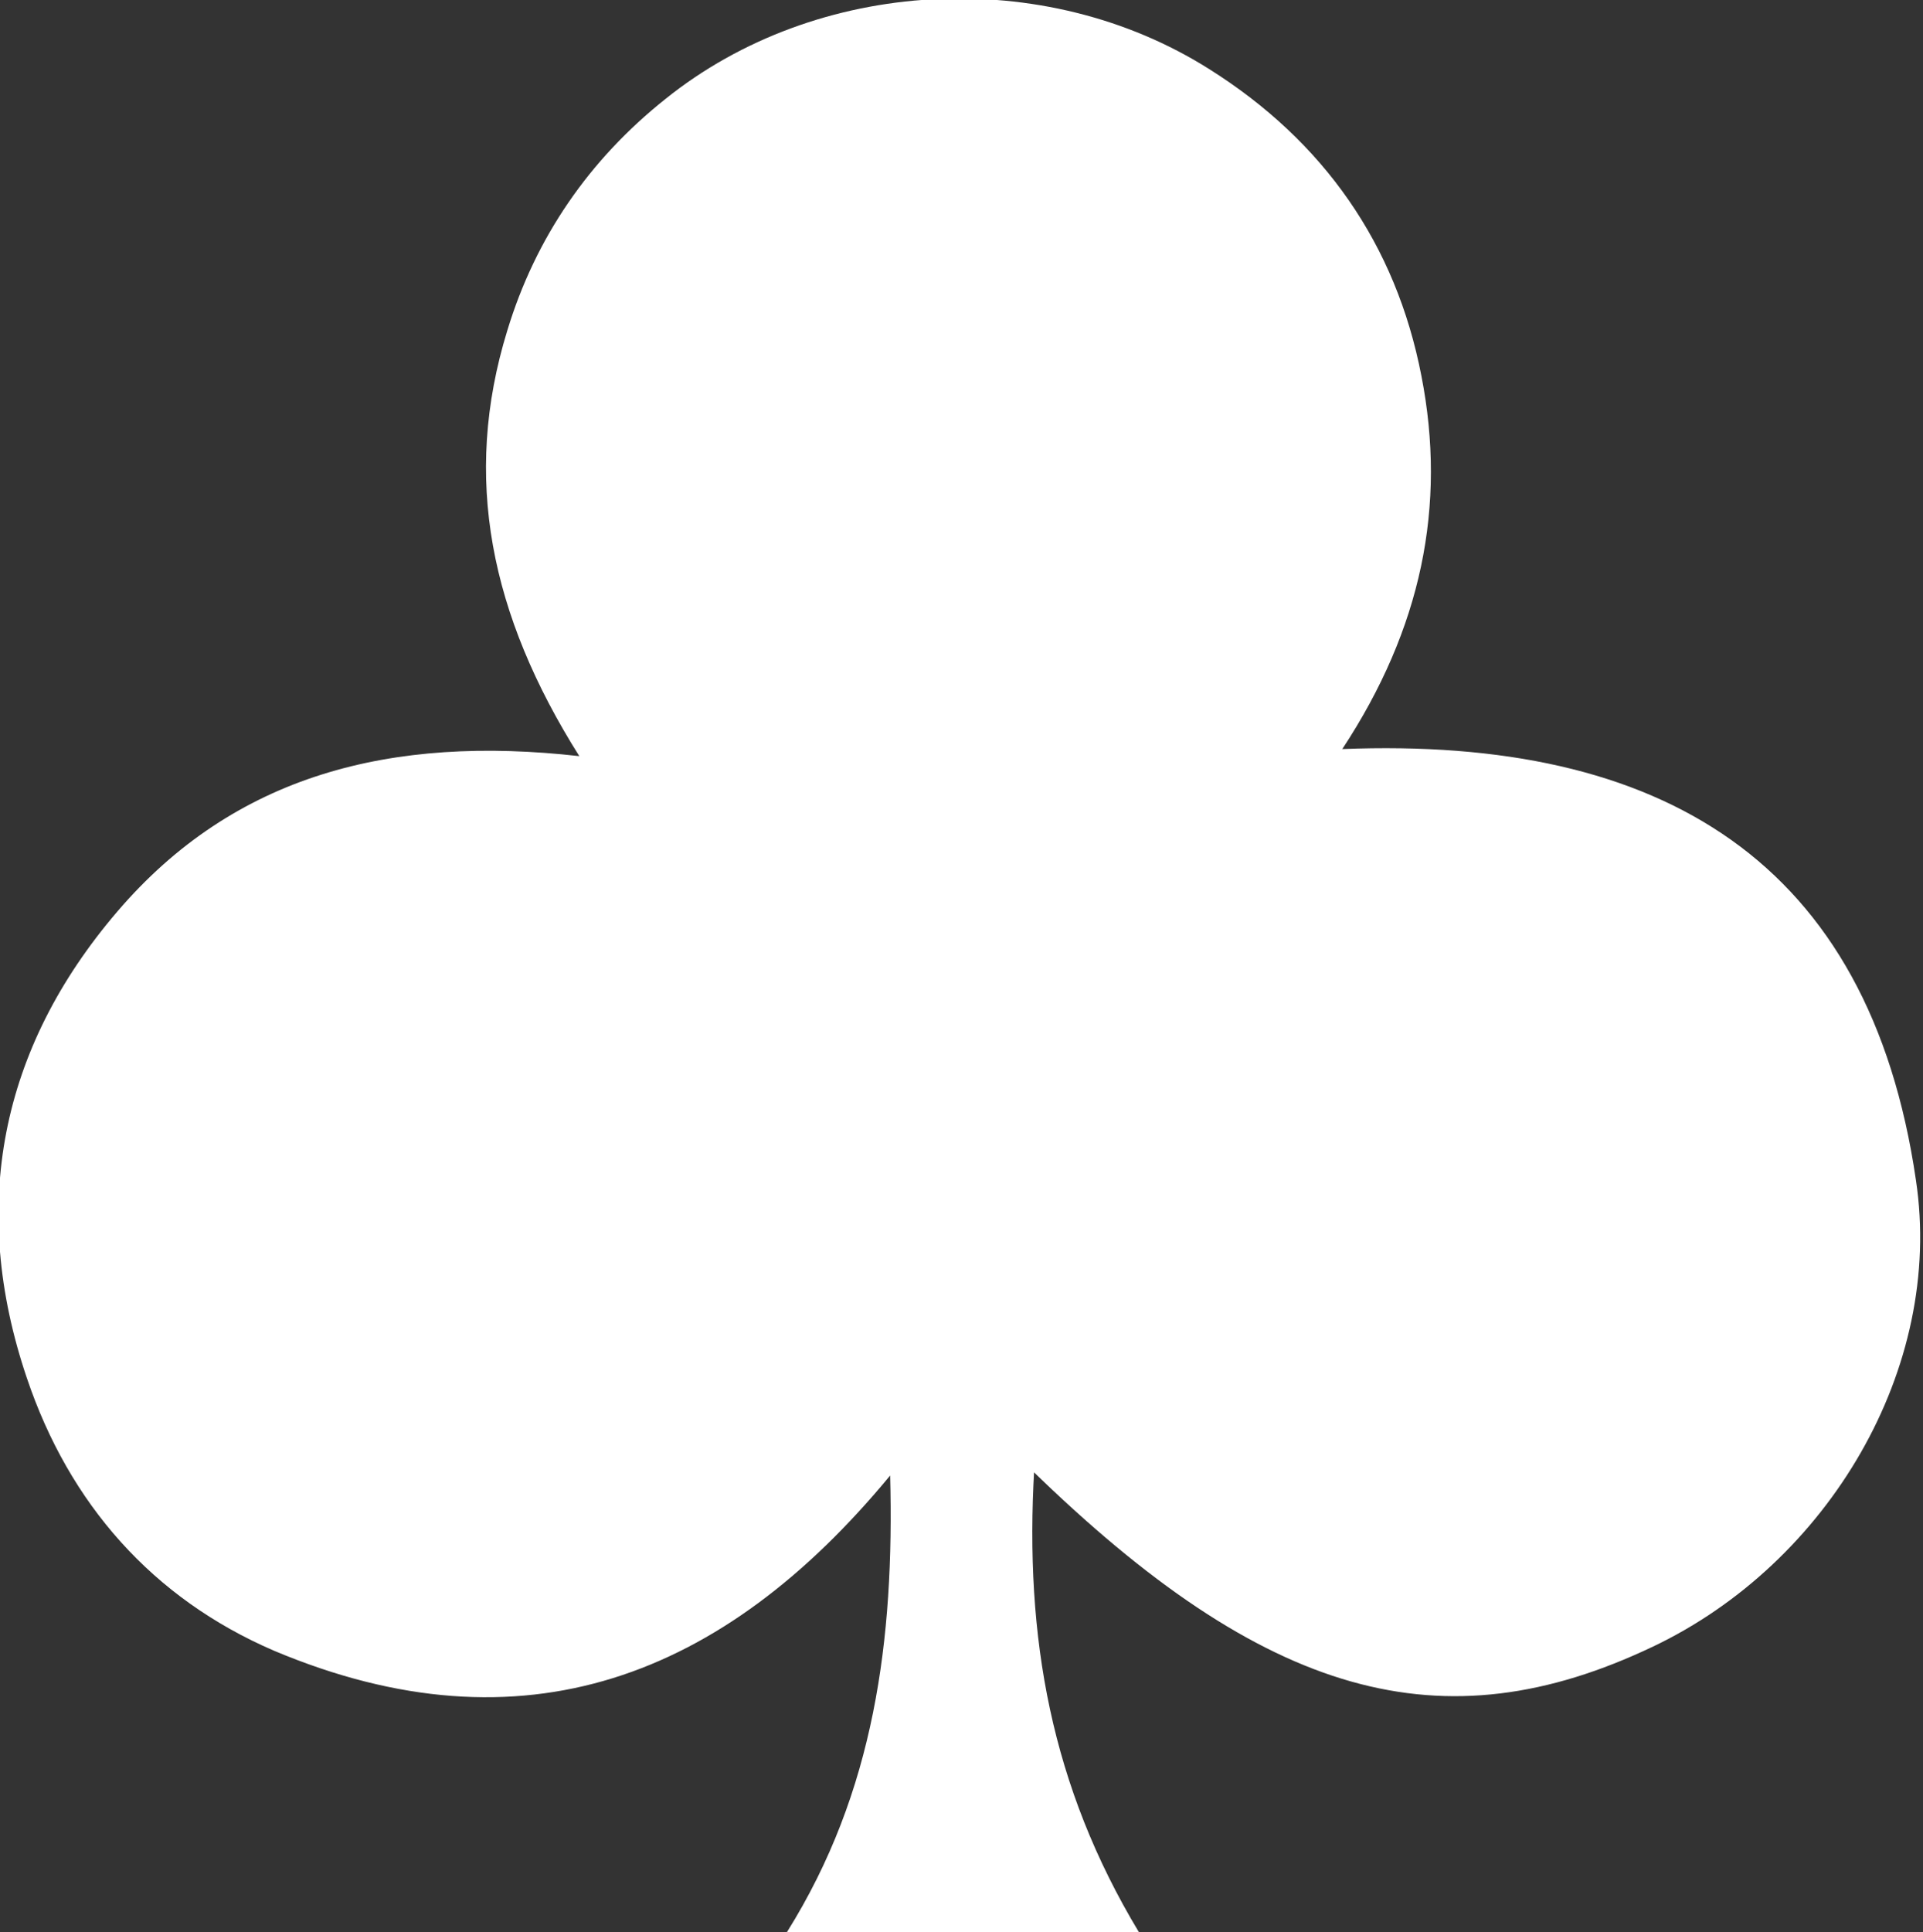 <?xml version="1.0" encoding="UTF-8"?><svg id="b" xmlns="http://www.w3.org/2000/svg" viewBox="0 0 13.61 13.67"><rect x="0" y="0" width="13.61" height="13.67" fill="#333333" stroke="none"/><defs><style>.e{fill:#fff;}</style></defs><g id="c"><g id="d"><path class="e" d="M7.32,10.39c-.07,1.2.12,2.25.74,3.28h-2.49c.62-.99.76-2.07.73-3.23-1.18,1.43-2.6,1.98-4.36,1.24-.86-.37-1.45-1.04-1.75-1.93-.41-1.21-.19-2.33.64-3.3.83-.97,1.94-1.25,3.27-1.1-.63-1-.83-1.97-.51-3.01.2-.66.58-1.21,1.12-1.64,1.07-.86,2.68-.95,3.85-.21.81.51,1.32,1.24,1.5,2.17.18.92,0,1.79-.56,2.64,2.26-.09,3.73.79,4.06,3.05.2,1.33-.62,2.71-1.86,3.3-1.49.71-2.74.37-4.41-1.26Z"/></g></g></svg>
